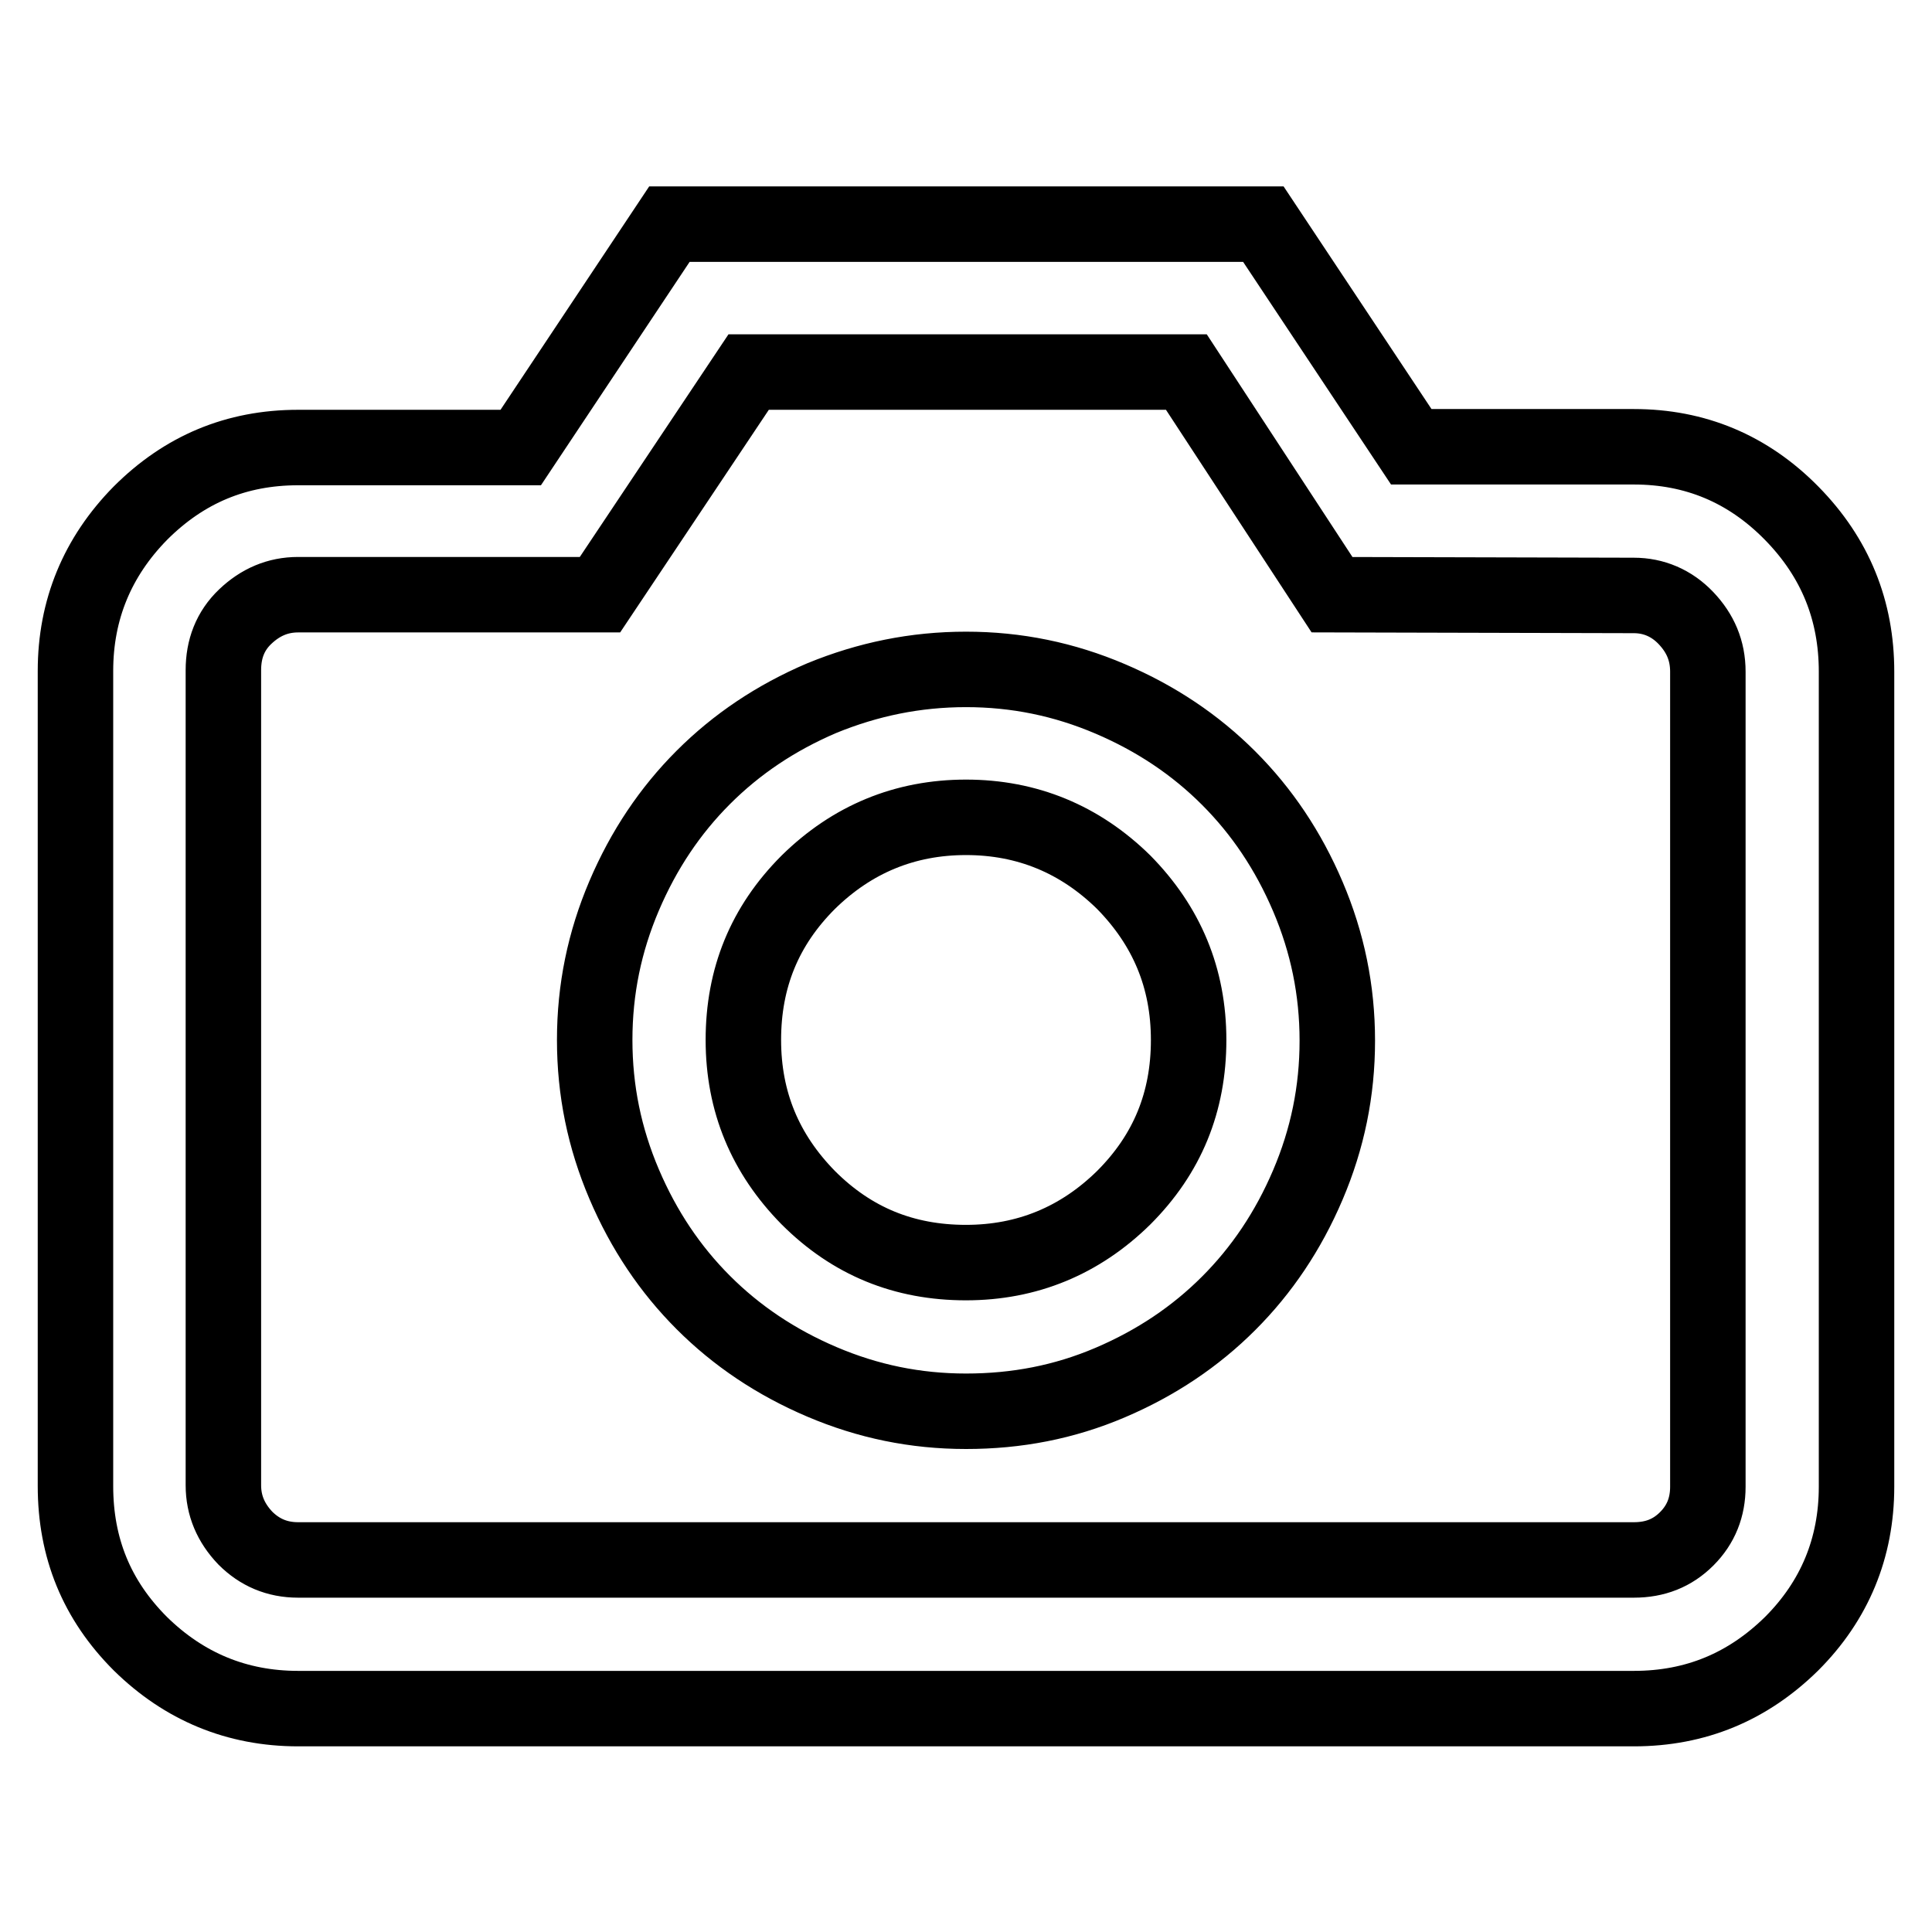 <?xml version="1.0" encoding="utf-8"?>
<!-- Svg Vector Icons : http://www.onlinewebfonts.com/icon -->
<!DOCTYPE svg PUBLIC "-//W3C//DTD SVG 1.1//EN" "http://www.w3.org/Graphics/SVG/1.1/DTD/svg11.dtd">
<svg version="1.1" xmlns="http://www.w3.org/2000/svg" xmlns:xlink="http://www.w3.org/1999/xlink" x="0px" y="0px" viewBox="0 0 256 256" enable-background="new 0 0 256 256" xml:space="preserve">
<g> <path stroke-width="10" fill-opacity="0" stroke="#000000"  d="M88.7,29.7h78.7L187,59.2h29.5c8.1,0,15.1,2.9,20.9,8.8c5.8,5.9,8.6,12.9,8.6,21v108 c0,8.1-2.9,15.1-8.6,20.8c-5.8,5.7-12.7,8.6-20.9,8.6h-177c-8.1,0-15.1-2.9-20.9-8.6c-5.8-5.8-8.6-12.7-8.6-20.9v-108 c0-8.1,2.9-15.1,8.6-20.9c5.8-5.8,12.7-8.7,20.9-8.7H69L88.7,29.7z M128,88.7c6.7,0,13,1.3,19.1,3.9c6.1,2.6,11.3,6.1,15.7,10.5 c4.4,4.4,7.9,9.6,10.5,15.7c2.6,6.1,3.9,12.4,3.9,19.1c0,6.7-1.3,13-3.9,19.1c-2.6,6.1-6.1,11.3-10.5,15.7 c-4.4,4.4-9.6,7.9-15.7,10.5S134.7,187,128,187s-13-1.3-19.1-3.9c-6.1-2.6-11.3-6.1-15.7-10.5c-4.4-4.4-7.9-9.6-10.5-15.7 c-2.6-6.1-3.9-12.4-3.9-19.1c0-6.7,1.3-13,3.9-19.1c2.6-6.1,6.1-11.3,10.5-15.7c4.4-4.4,9.6-7.9,15.7-10.5 C115,90,121.3,88.7,128,88.7z M128,108.3c-8.1,0-15.1,2.9-20.9,8.6c-5.8,5.8-8.6,12.7-8.6,20.9s2.9,15.1,8.6,20.9 c5.8,5.8,12.7,8.6,20.9,8.6c8.1,0,15.1-2.9,20.9-8.6c5.8-5.8,8.6-12.7,8.6-20.9s-2.9-15.1-8.6-20.9 C143.1,111.2,136.1,108.3,128,108.3z M176.5,78.8l-19.3-29.5h-58L79.5,78.8h-40c-2.7,0-5,1-7,2.9s-2.9,4.3-2.9,7.1v108 c0,2.7,1,5,2.9,7c1.9,1.9,4.2,2.9,7,2.9h177c2.8,0,5.1-0.9,7-2.8c1.9-1.9,2.8-4.2,2.8-6.9V89c0-2.8-1-5.1-2.9-7.1 c-1.9-2-4.3-3-6.9-3L176.5,78.8L176.5,78.8z"/></g>
</svg>